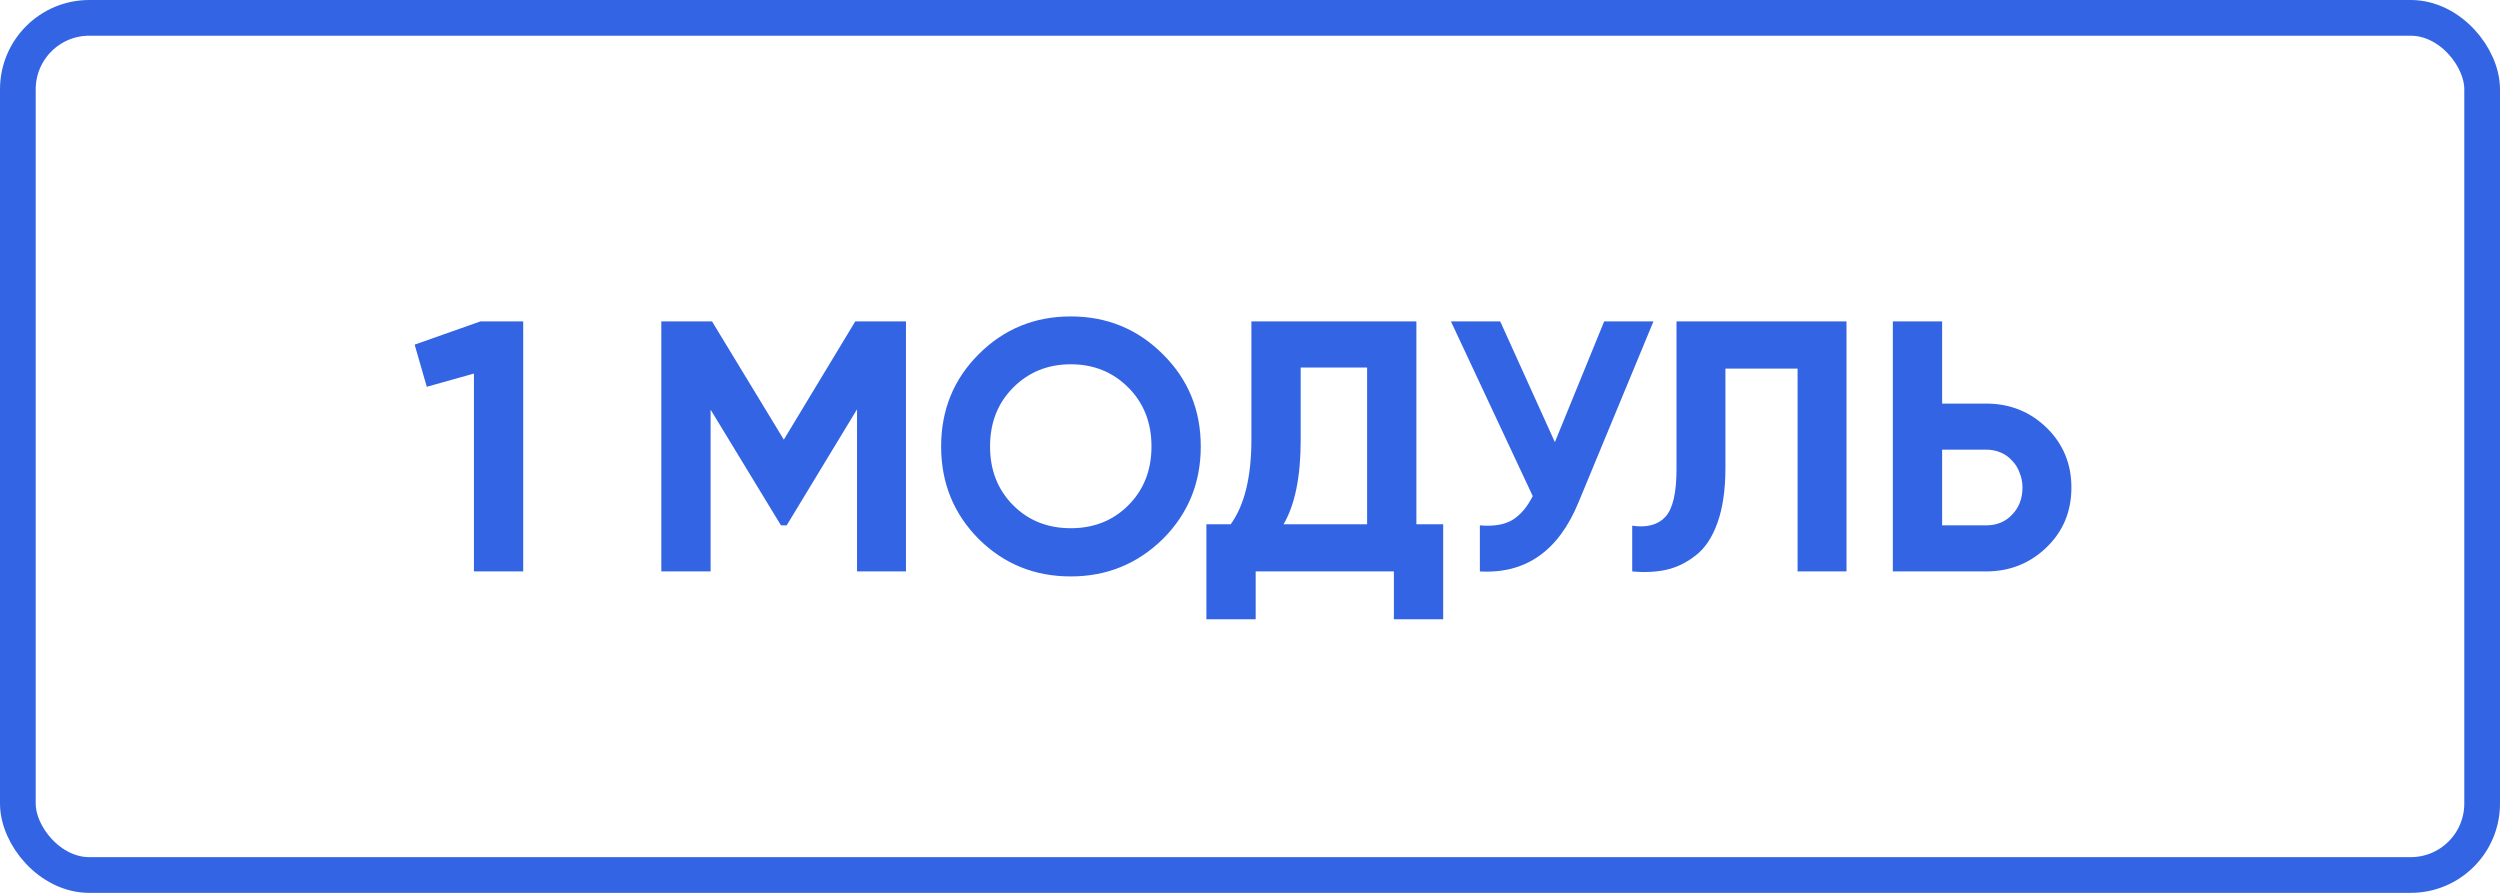<?xml version="1.0" encoding="UTF-8"?> <svg xmlns="http://www.w3.org/2000/svg" width="140" height="50" viewBox="0 0 140 50" fill="none"> <rect x="1" y="1" width="138" height="48" rx="4" stroke="#3364E3" stroke-width="2"></rect> <path d="M26.9 18H29.3V32H26.54V20.92L23.9 21.66L23.22 19.3L26.9 18ZM50.734 18V32H47.994V22.92L44.054 29.42H43.734L39.794 22.94V32H37.034V18H39.874L43.894 24.62L47.894 18H50.734ZM65.123 30.18C63.696 31.58 61.976 32.28 59.963 32.28C57.936 32.28 56.216 31.58 54.803 30.18C53.403 28.767 52.703 27.04 52.703 25C52.703 22.96 53.403 21.24 54.803 19.84C56.216 18.427 57.936 17.72 59.963 17.72C61.99 17.72 63.71 18.427 65.123 19.84C66.536 21.24 67.243 22.96 67.243 25C67.243 27.04 66.536 28.767 65.123 30.18ZM56.743 28.3C57.596 29.153 58.67 29.58 59.963 29.58C61.256 29.58 62.33 29.153 63.183 28.3C64.05 27.433 64.483 26.333 64.483 25C64.483 23.667 64.05 22.567 63.183 21.7C62.316 20.833 61.243 20.4 59.963 20.4C58.683 20.4 57.61 20.833 56.743 21.7C55.876 22.567 55.443 23.667 55.443 25C55.443 26.333 55.876 27.433 56.743 28.3ZM79.318 29.36H80.818V34.68H78.058V32H70.318V34.68H67.558V29.36H68.918C69.691 28.293 70.078 26.713 70.078 24.62V18H79.318V29.36ZM76.558 29.36V20.58H72.838V24.66C72.838 26.7 72.518 28.267 71.878 29.36H76.558ZM89.833 18H92.593L88.393 28.14C87.273 30.86 85.433 32.147 82.873 32V29.42C83.633 29.487 84.24 29.387 84.693 29.12C85.146 28.84 85.526 28.393 85.833 27.78L81.253 18H84.013L87.073 24.76L89.833 18ZM91.404 29.44C92.23 29.56 92.85 29.393 93.264 28.94C93.677 28.487 93.884 27.6 93.884 26.28V18H103.404V32H100.664V20.64H96.624V26.2C96.624 27.413 96.477 28.433 96.184 29.26C95.89 30.087 95.484 30.7 94.964 31.1C94.457 31.5 93.917 31.767 93.344 31.9C92.77 32.033 92.124 32.067 91.404 32V29.44ZM111.219 22.6C112.553 22.6 113.686 23.053 114.619 23.96C115.539 24.867 115.999 25.98 115.999 27.3C115.999 28.633 115.539 29.747 114.619 30.64C113.686 31.547 112.553 32 111.219 32H105.999V18H108.759V22.6H111.219ZM111.219 29.42C111.819 29.42 112.306 29.22 112.679 28.82C113.066 28.42 113.259 27.913 113.259 27.3C113.259 27.007 113.206 26.733 113.099 26.48C113.006 26.213 112.866 25.987 112.679 25.8C112.506 25.6 112.293 25.447 112.039 25.34C111.786 25.233 111.513 25.18 111.219 25.18H108.759V29.42H111.219Z" fill="#3364E3"></path> </svg> 